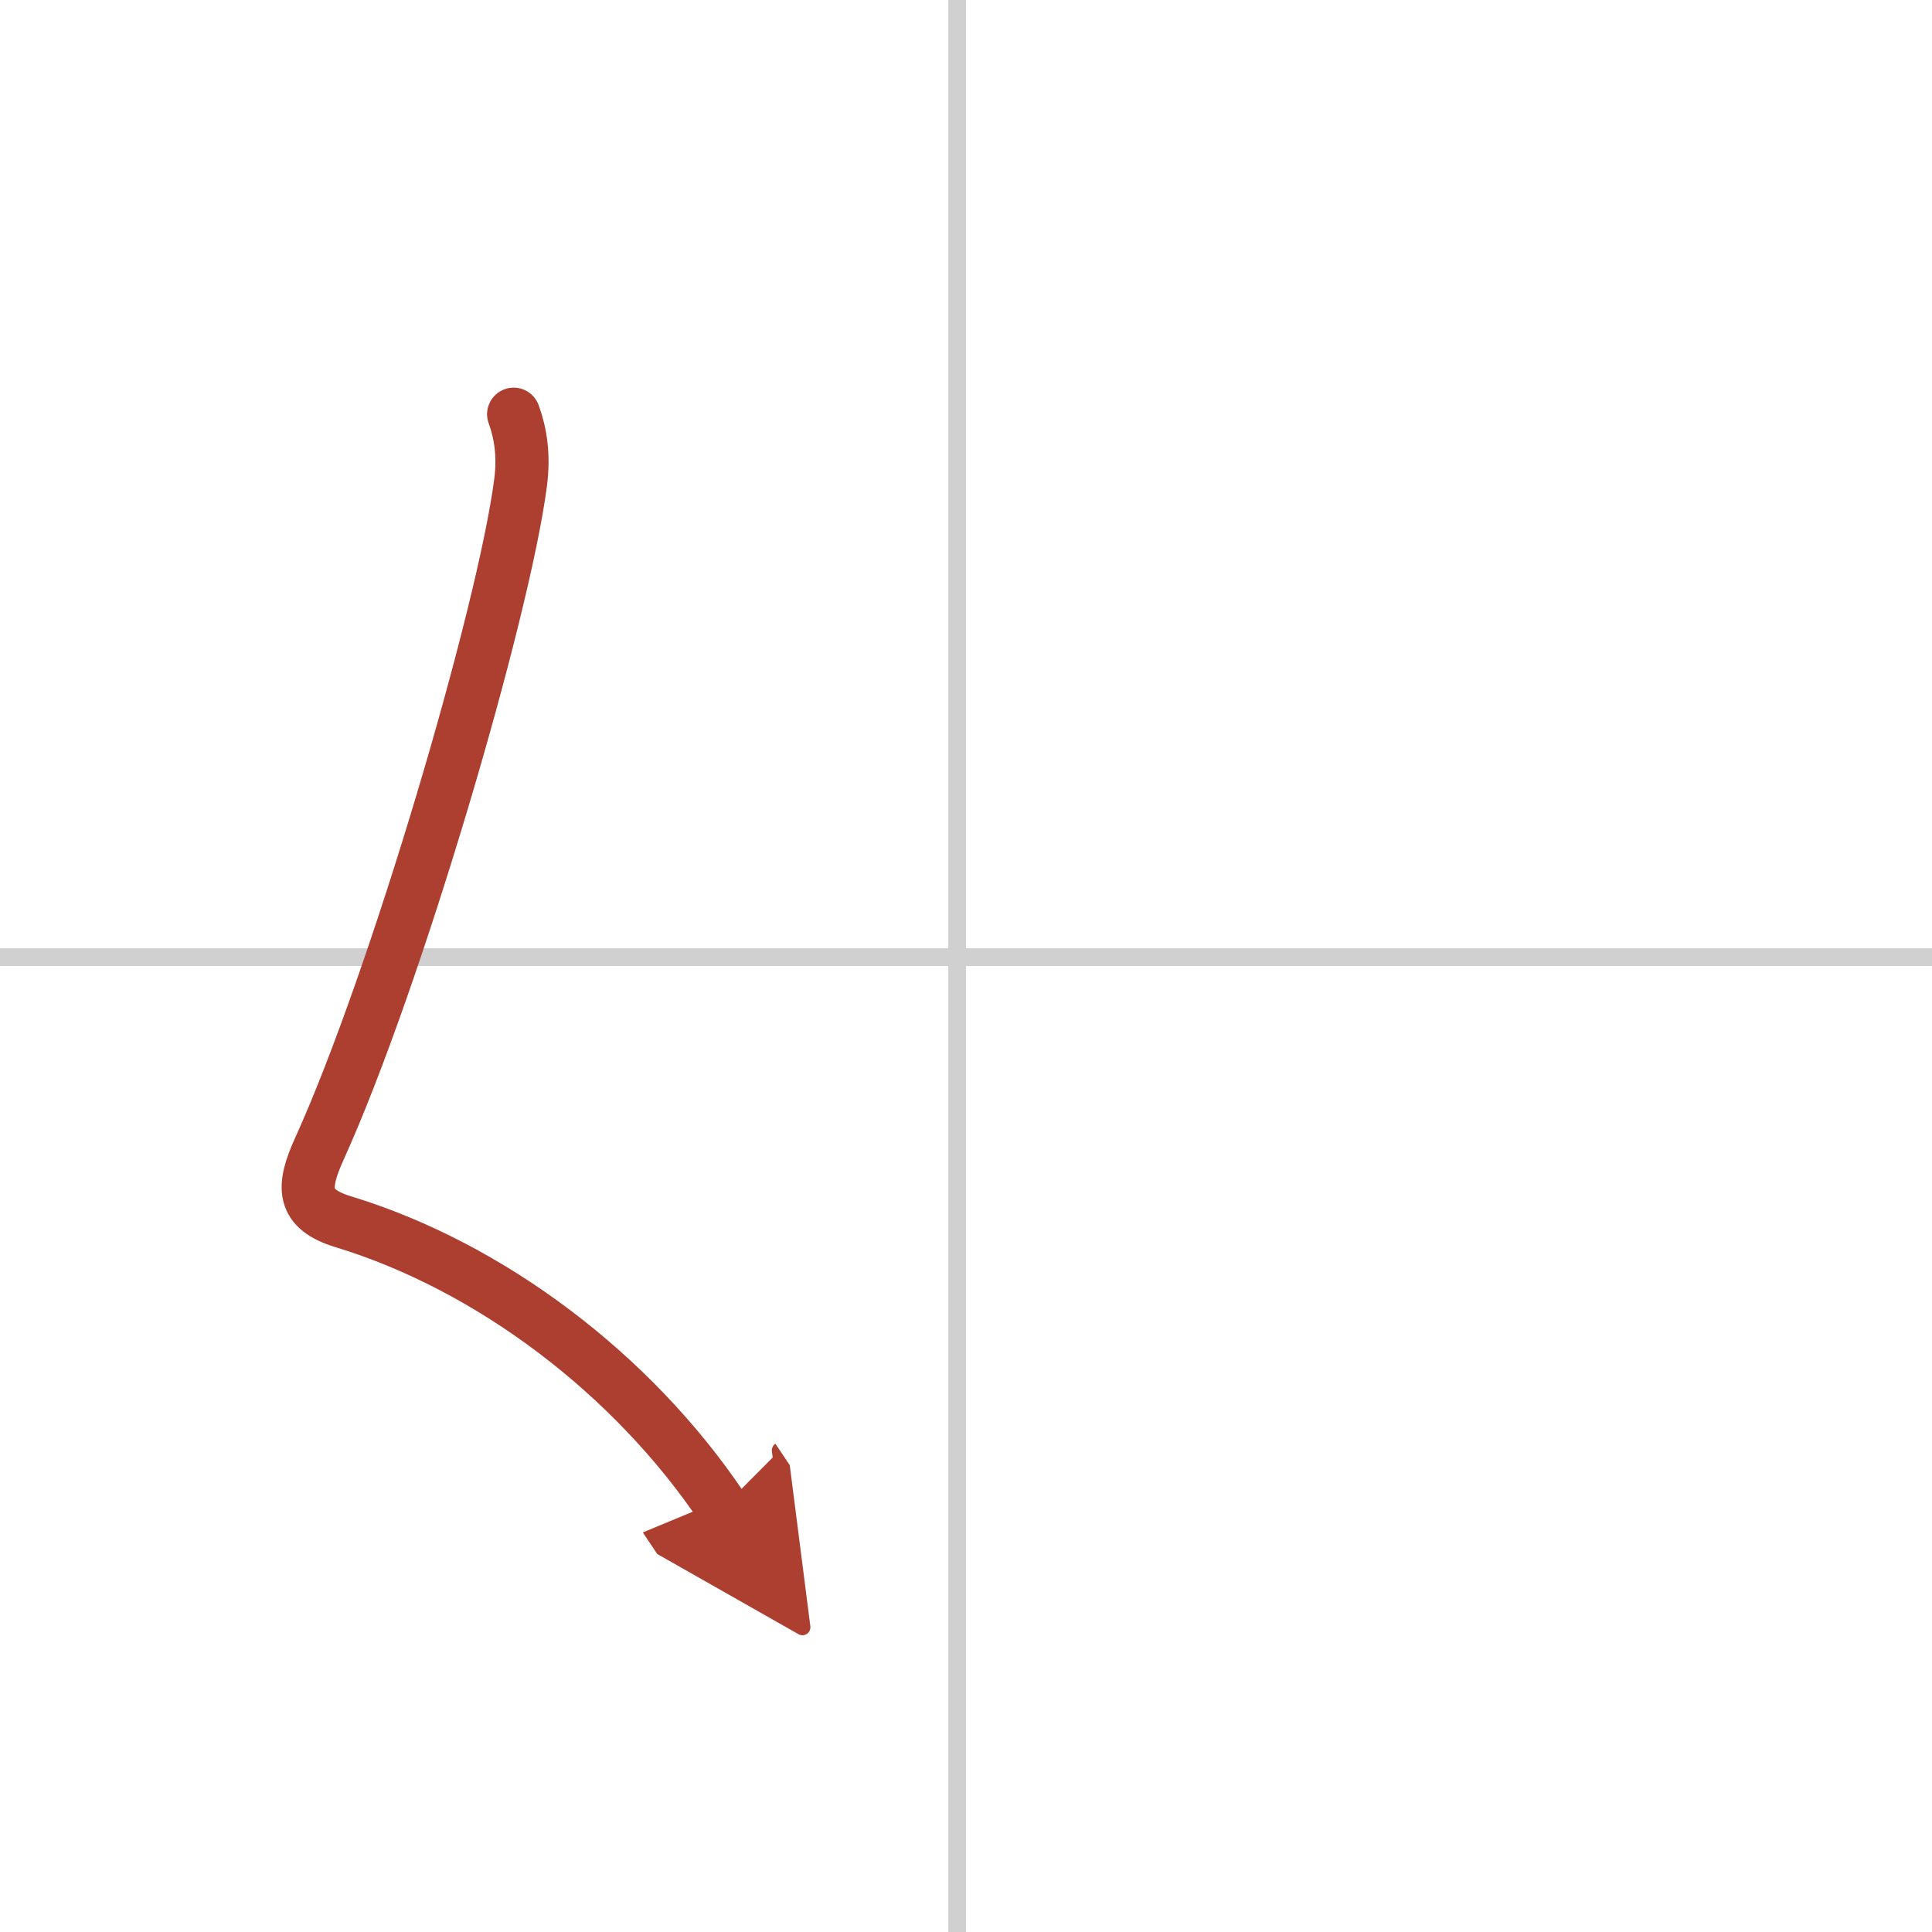 <svg width="400" height="400" viewBox="0 0 109 109" xmlns="http://www.w3.org/2000/svg"><defs><marker id="a" markerWidth="4" orient="auto" refX="1" refY="5" viewBox="0 0 10 10"><polyline points="0 0 10 5 0 10 1 5" fill="#ad3f31" stroke="#ad3f31"/></marker></defs><g fill="none" stroke-linecap="round" stroke-linejoin="round" stroke-width="3"><rect width="100%" height="100%" fill="#fff" stroke="#fff"/><line x1="54" x2="54" y2="109" stroke="#d0d0d0" stroke-width="1"/><line x2="109" y1="54" y2="54" stroke="#d0d0d0" stroke-width="1"/><path d="m28.98 23.37c0.39 1.07 0.59 2.32 0.39 3.86-0.94 7.29-7.03 28.06-11.35 37.58-0.98 2.16-1.02 3.4 1.35 4.12 8.31 2.53 16.34 8.62 21.39 16.15" marker-end="url(#a)" stroke="#ad3f31"/></g></svg>
